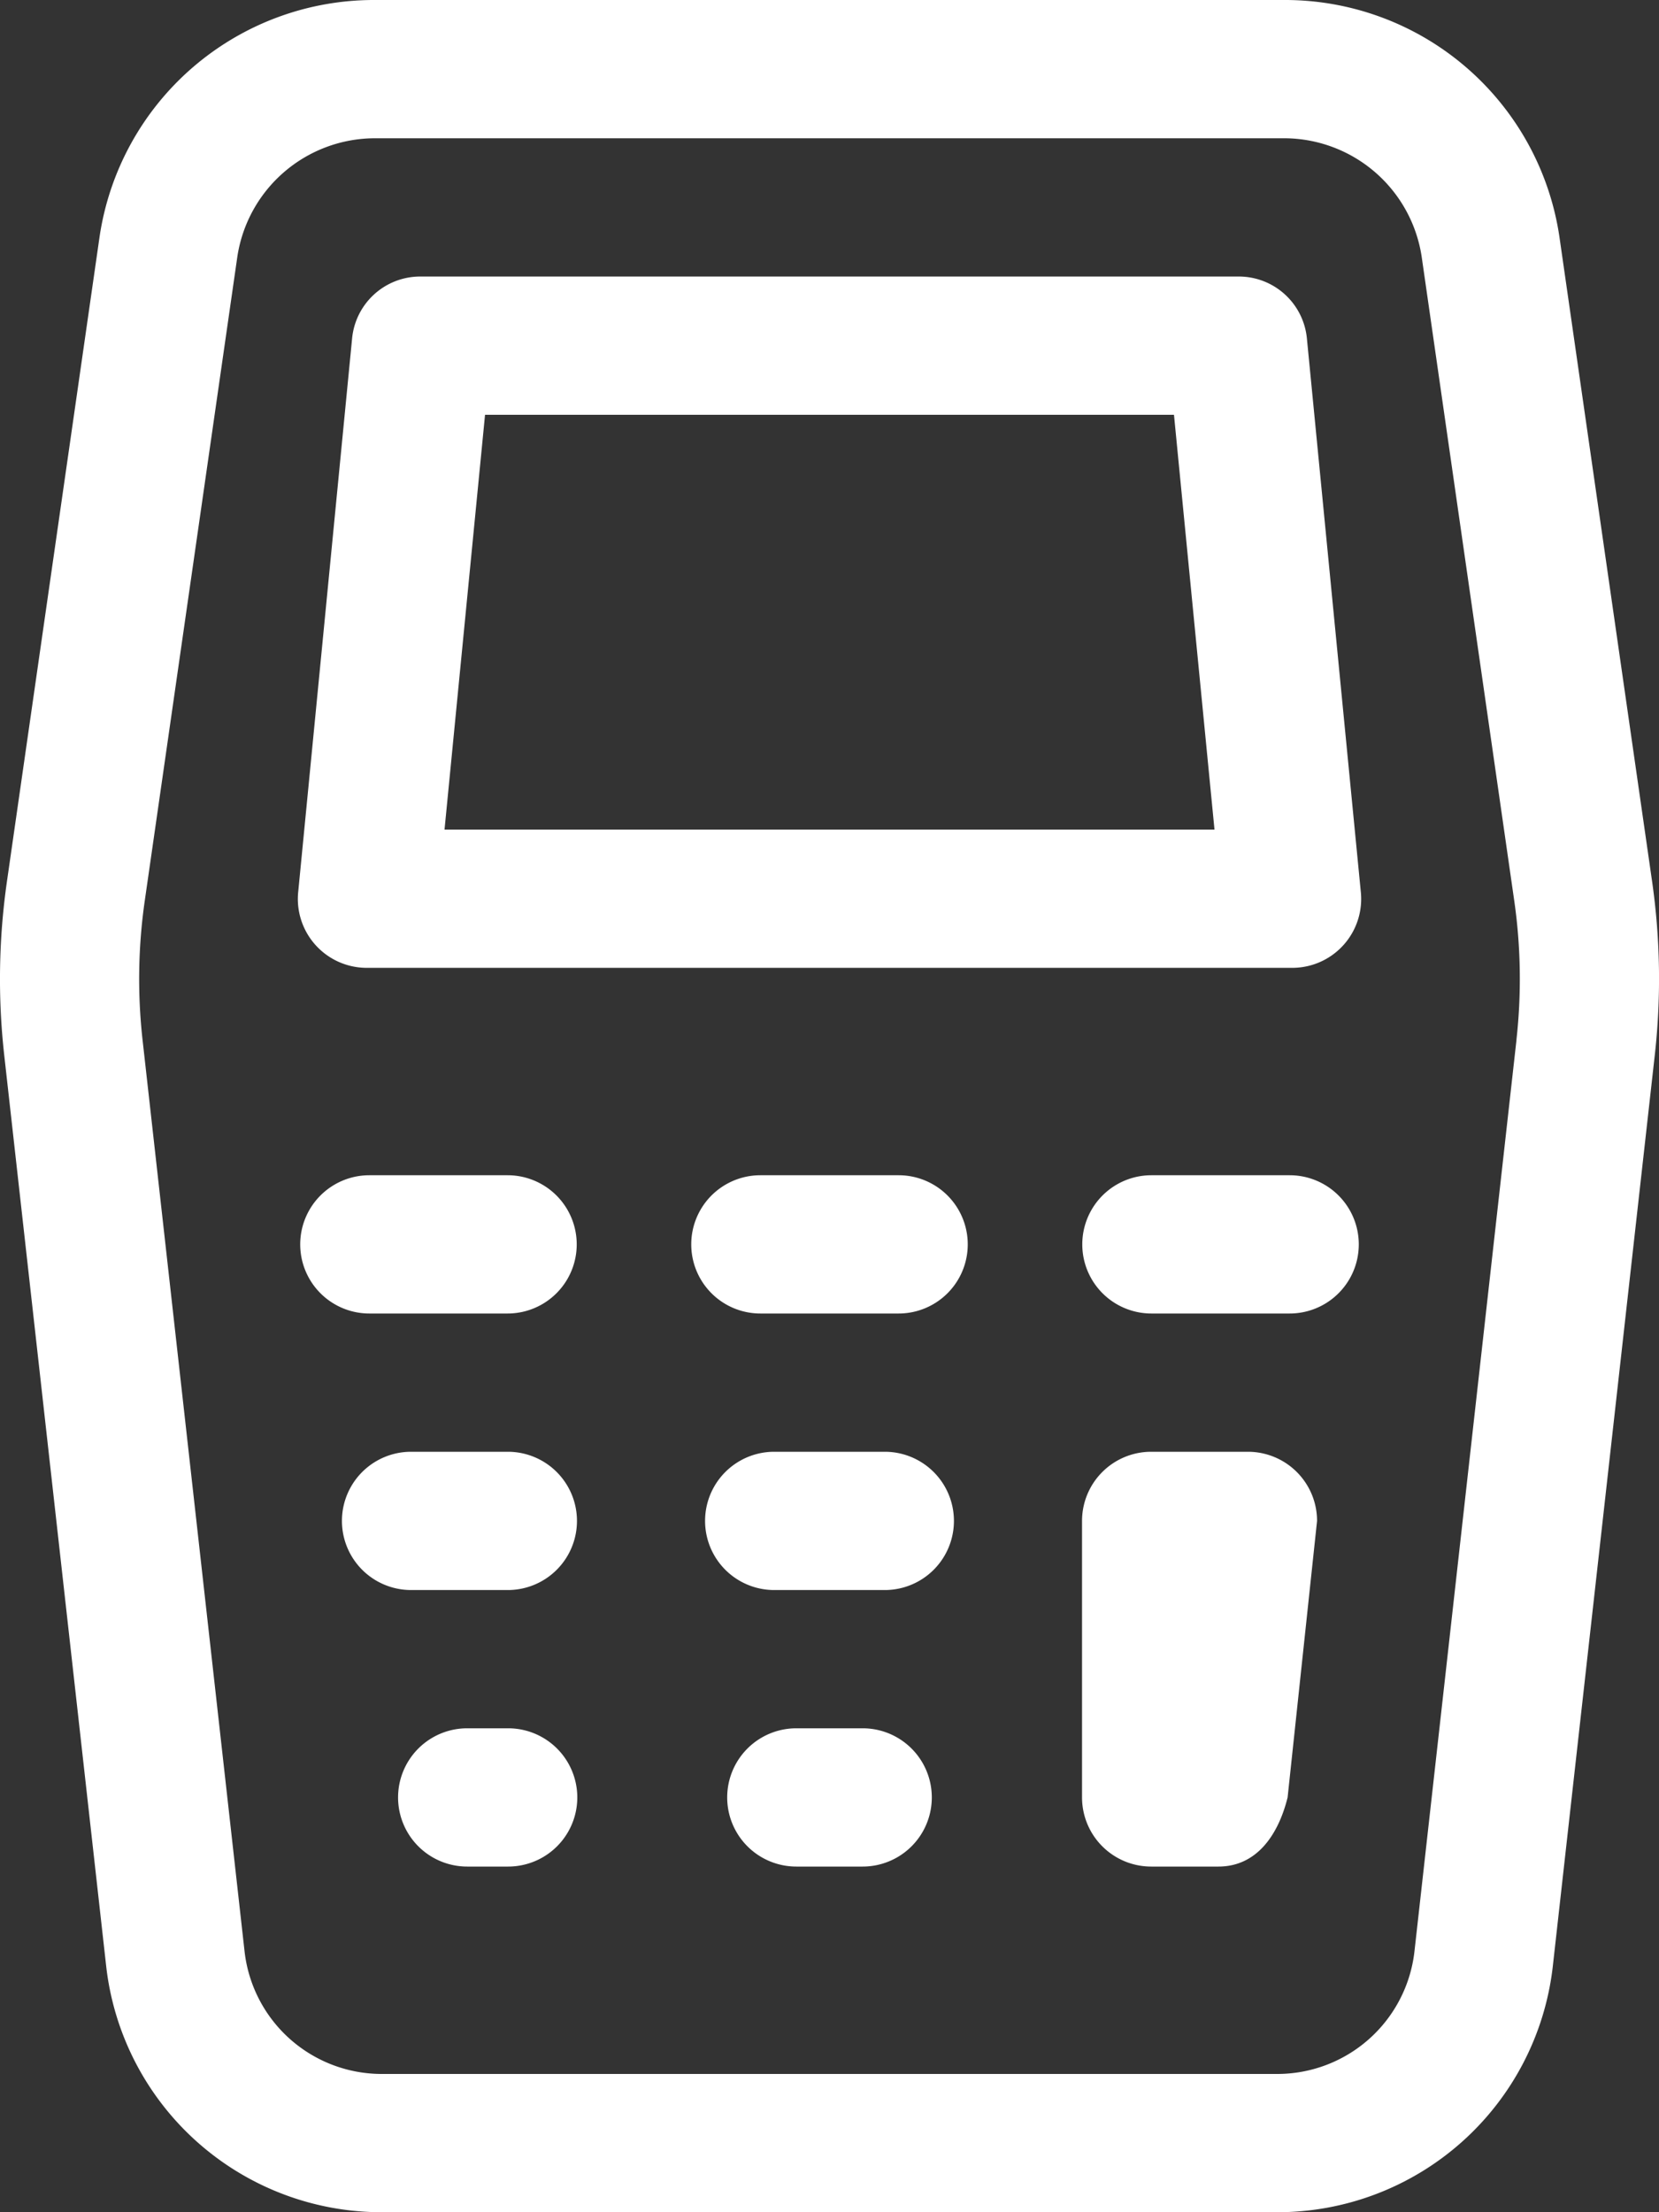 <svg id="组_1633" data-name="组 1633" xmlns="http://www.w3.org/2000/svg" width="81" height="108" viewBox="0 0 81 108">
    <rect x="0" y="0" width="81" height="108" fill="#333333" stroke="none"/>
    <path id="路径_12801" data-name="路径 12801" d="M82.7,43.011,78.179,11.569A13.544,13.544,0,0,0,64.745,0H20.334A13.544,13.544,0,0,0,6.9,11.569L2.382,43.011a33.561,33.561,0,0,0-.136,8.5l4.981,44.5A13.532,13.532,0,0,0,20.708,108H64.372A13.532,13.532,0,0,0,77.853,96.012l4.981-44.5A33.562,33.562,0,0,0,82.7,43.011Zm-6.618,7.756L71.1,95.27a6.741,6.741,0,0,1-6.727,5.98H20.708a6.741,6.741,0,0,1-6.727-5.98L9,50.767a26.832,26.832,0,0,1,.109-6.8l4.519-31.435A6.8,6.8,0,0,1,20.334,6.75H64.745a6.8,6.8,0,0,1,6.707,5.778l4.519,31.435A26.832,26.832,0,0,1,76.079,50.767Z" transform="translate(-2.04)" fill="#ffffff"></path>
    <path id="路径_12802" data-name="路径 12802" d="M7.506,35.75H52.793a3.365,3.365,0,0,0,3.294-3.739L53.461,5.058A3.342,3.342,0,0,0,50.167,2H10.132A3.342,3.342,0,0,0,6.837,5.058L4.212,32.011A3.365,3.365,0,0,0,7.506,35.75Zm5.825-27H46.968L48.946,29H11.353Z" transform="translate(10.351 11.5)" fill="#ffffff"></path>
    <path id="路径_12803" data-name="路径 12803" d="M17.906,10.5H13.181a3.376,3.376,0,0,0-3.375,3.375v13.5a3.376,3.376,0,0,0,3.375,3.375h3.287c1.87,0,2.923-1.552,3.375-3.375l1.438-13.5A3.376,3.376,0,0,0,17.906,10.5Z" transform="translate(43.024 60.375)" fill="#ffffff"></path>
    <path id="路径_12804" data-name="路径 12804" d="M14.319,8.5H7.569a3.375,3.375,0,0,0,0,6.75h6.75a3.375,3.375,0,0,0,0-6.75Z" transform="translate(10.464 48.875)" fill="#ffffff"></path>
    <path id="路径_12805" data-name="路径 12805" d="M17.125,8.5h-6.75a3.375,3.375,0,1,0,0,6.75h6.75a3.375,3.375,0,1,0,0-6.75Z" transform="translate(26.75 48.875)" fill="#ffffff"></path>
    <path id="路径_12806" data-name="路径 12806" d="M19.931,8.5h-6.75a3.375,3.375,0,1,0,0,6.75h6.75a3.375,3.375,0,1,0,0-6.75Z" transform="translate(43.036 48.875)" fill="#ffffff"></path>
    <path id="路径_12807" data-name="路径 12807" d="M12.594,10.5H7.869a3.375,3.375,0,0,0,0,6.75h4.725a3.375,3.375,0,0,0,0-6.75Z" transform="translate(12.201 60.375)" fill="#ffffff"></path>
    <path id="路径_12808" data-name="路径 12808" d="M15.875,10.5h-5.4a3.375,3.375,0,0,0,0,6.75h5.4a3.375,3.375,0,1,0,0-6.75Z" transform="translate(27.325 60.375)" fill="#ffffff"></path>
    <path id="路径_12809" data-name="路径 12809" d="M10.271,12.5h-2a3.375,3.375,0,0,0,0,6.75h2a3.375,3.375,0,0,0,0-6.75Z" transform="translate(14.54 71.875)" fill="#ffffff"></path>
    <path id="路径_12810" data-name="路径 12810" d="M13.875,12.5h-3.24a3.375,3.375,0,1,0,0,6.75h3.24a3.375,3.375,0,0,0,0-6.75Z" transform="translate(28.245 71.875)" fill="#ffffff"></path>
</svg>